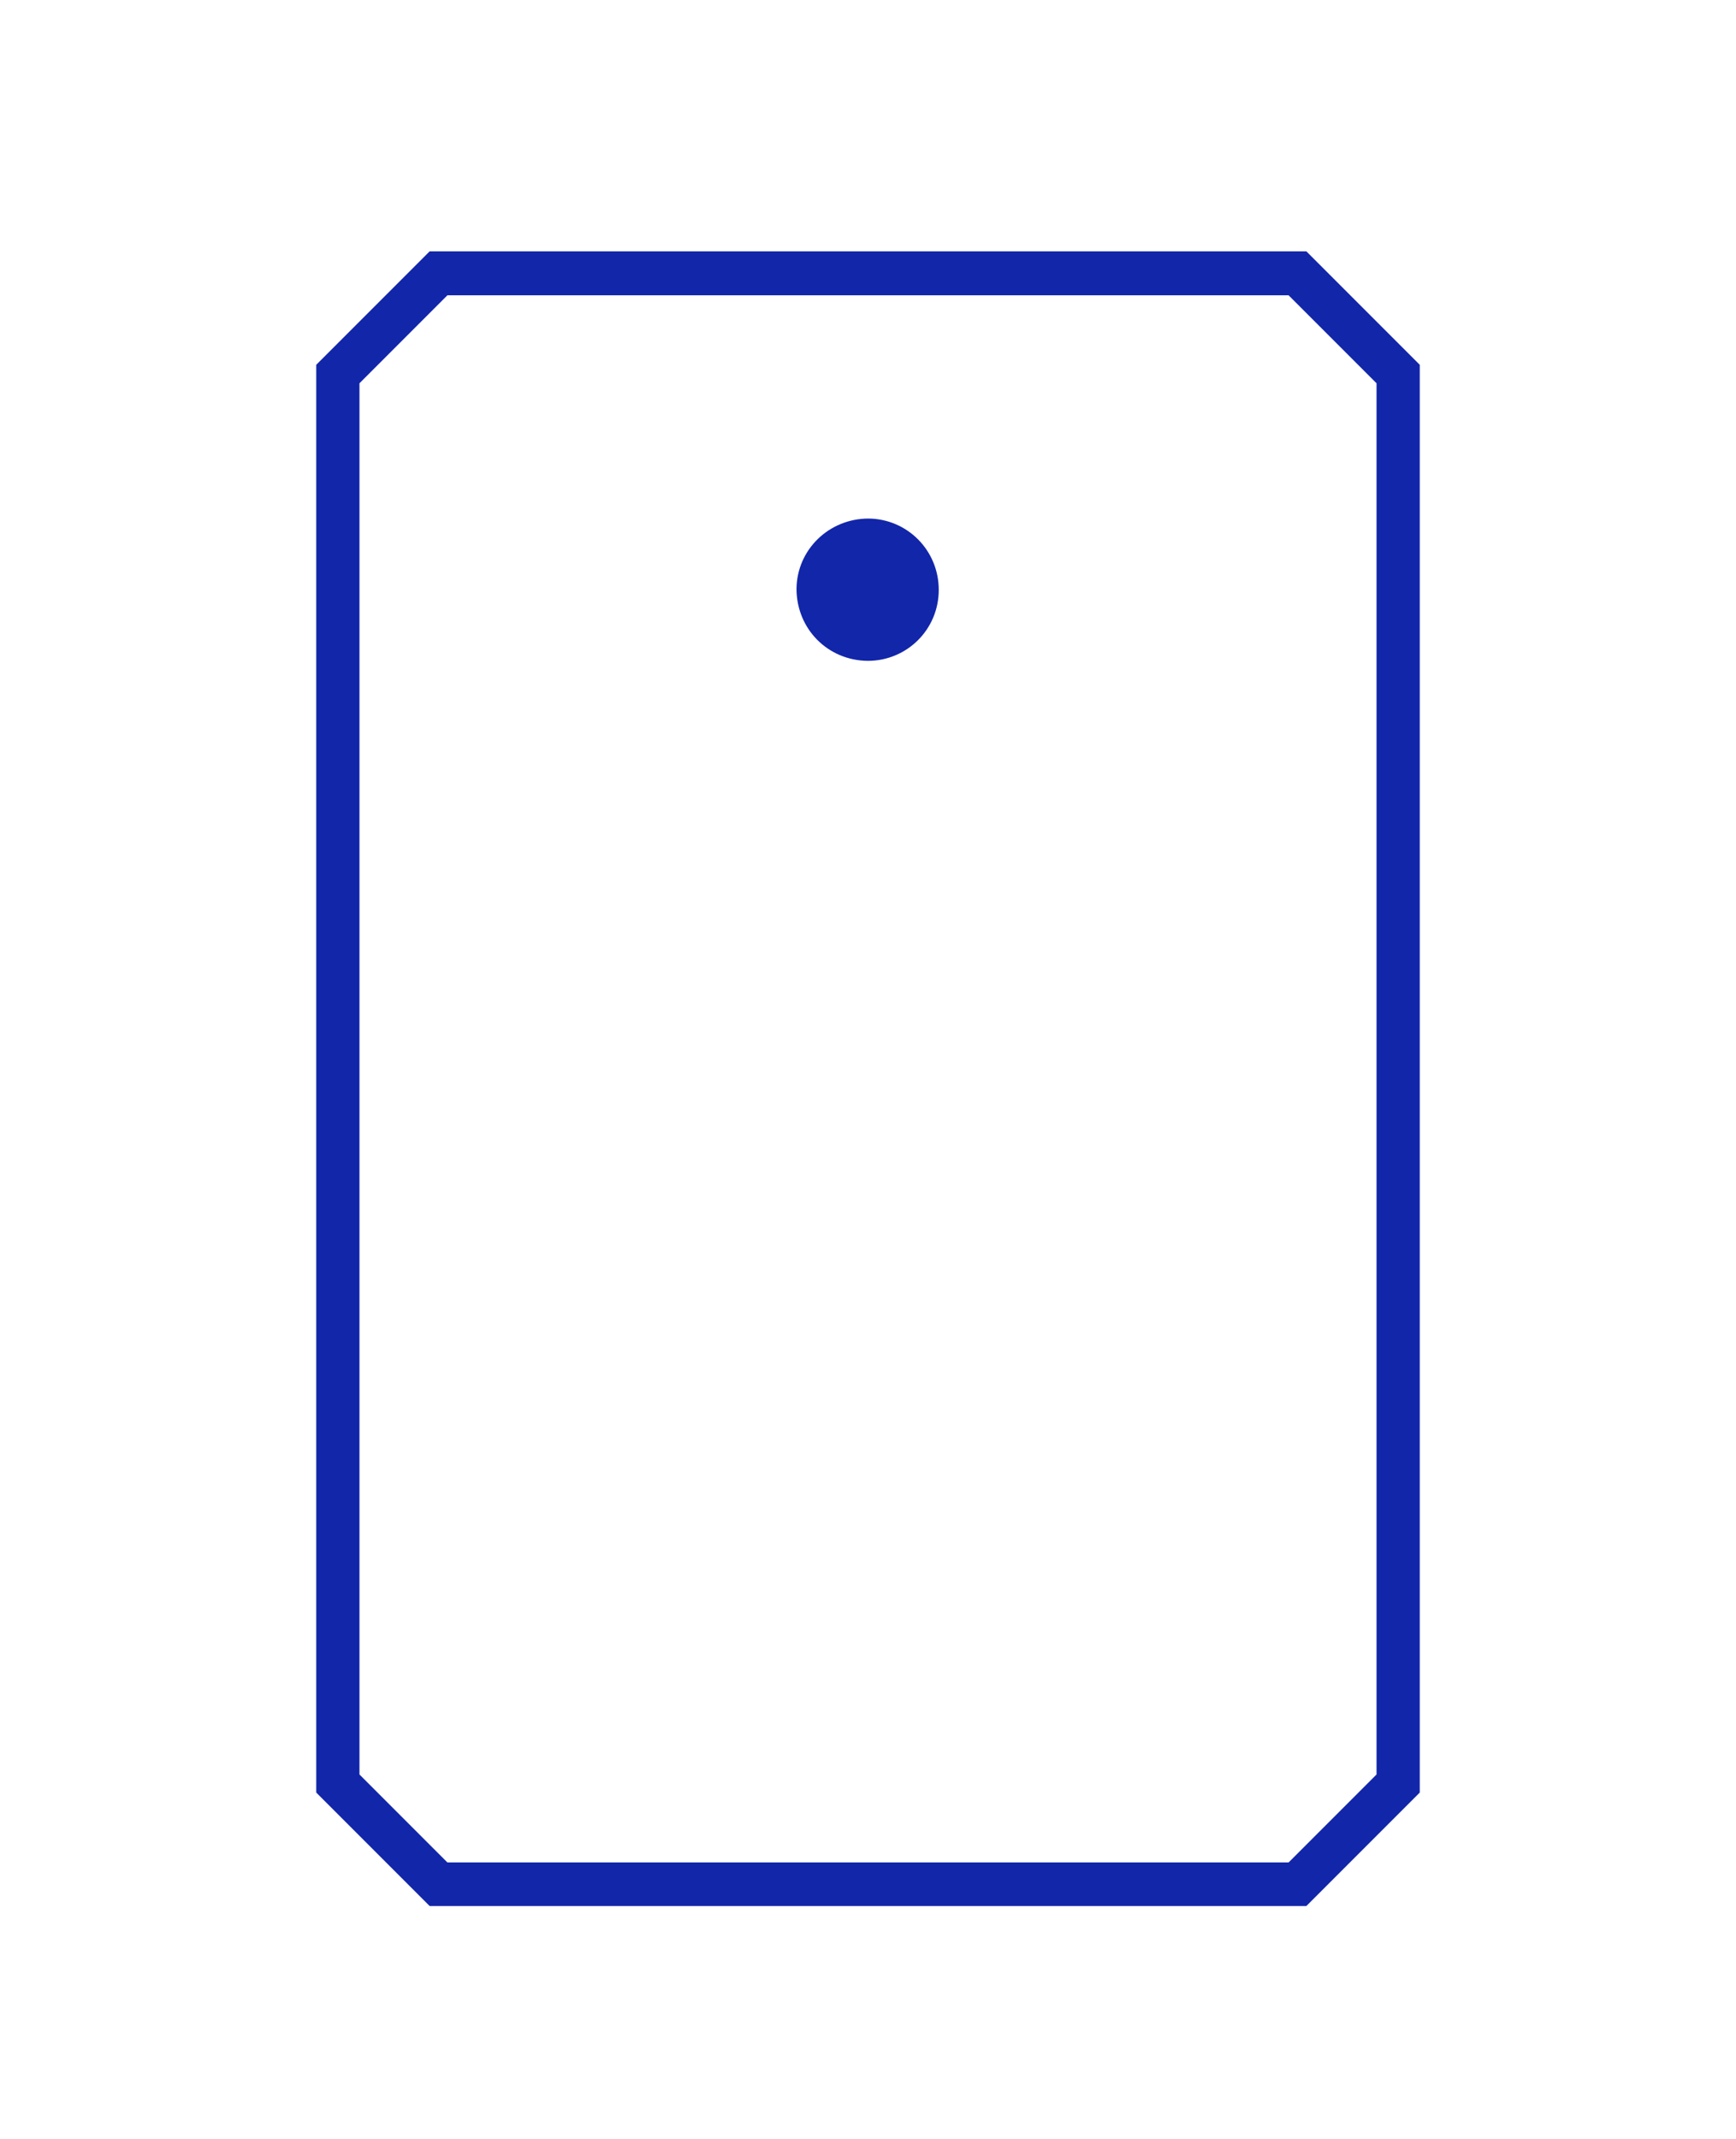 <svg viewBox="0 0 469.9 578.7" version="1.1" xmlns="http://www.w3.org/2000/svg" id="Calque_2">
  
  <defs>
    <style>
      .st0 {
        fill: #1226aa;
      }

      .st1 {
        display: none;
        fill: none;
        stroke: #000;
        stroke-miterlimit: 10;
        stroke-width: 10px;
      }
    </style>
  </defs>
  <g>
    <path d="M353.6,515.7l30.7-30.7V98.7l-30.7-30.7H116.3l-30.7,30.7v386.3l30.7,30.7h237.5-.1ZM97.3,103.7l23.8-23.8h227.7l23.8,23.8v376.4l-23.8,23.8H121.1l-23.8-23.8s0-376.4,0-376.4Z" class="st0"></path>
    <path d="M234.9,178.8c10.6,0,19.2-8.5,19.2-19.2s-8.5-19.2-19-19.3c-10.7,0-19.4,8.4-19.5,19,0,10.8,8.4,19.4,19.3,19.5h0Z" class="st0"></path>
  </g>
  <rect height="452.4" width="452.4" y="63.3" x="9.3" class="st1"></rect>
  <rect height="387.4" width="387.4" y="95.7" x="41.3" class="st1"></rect>
</svg>